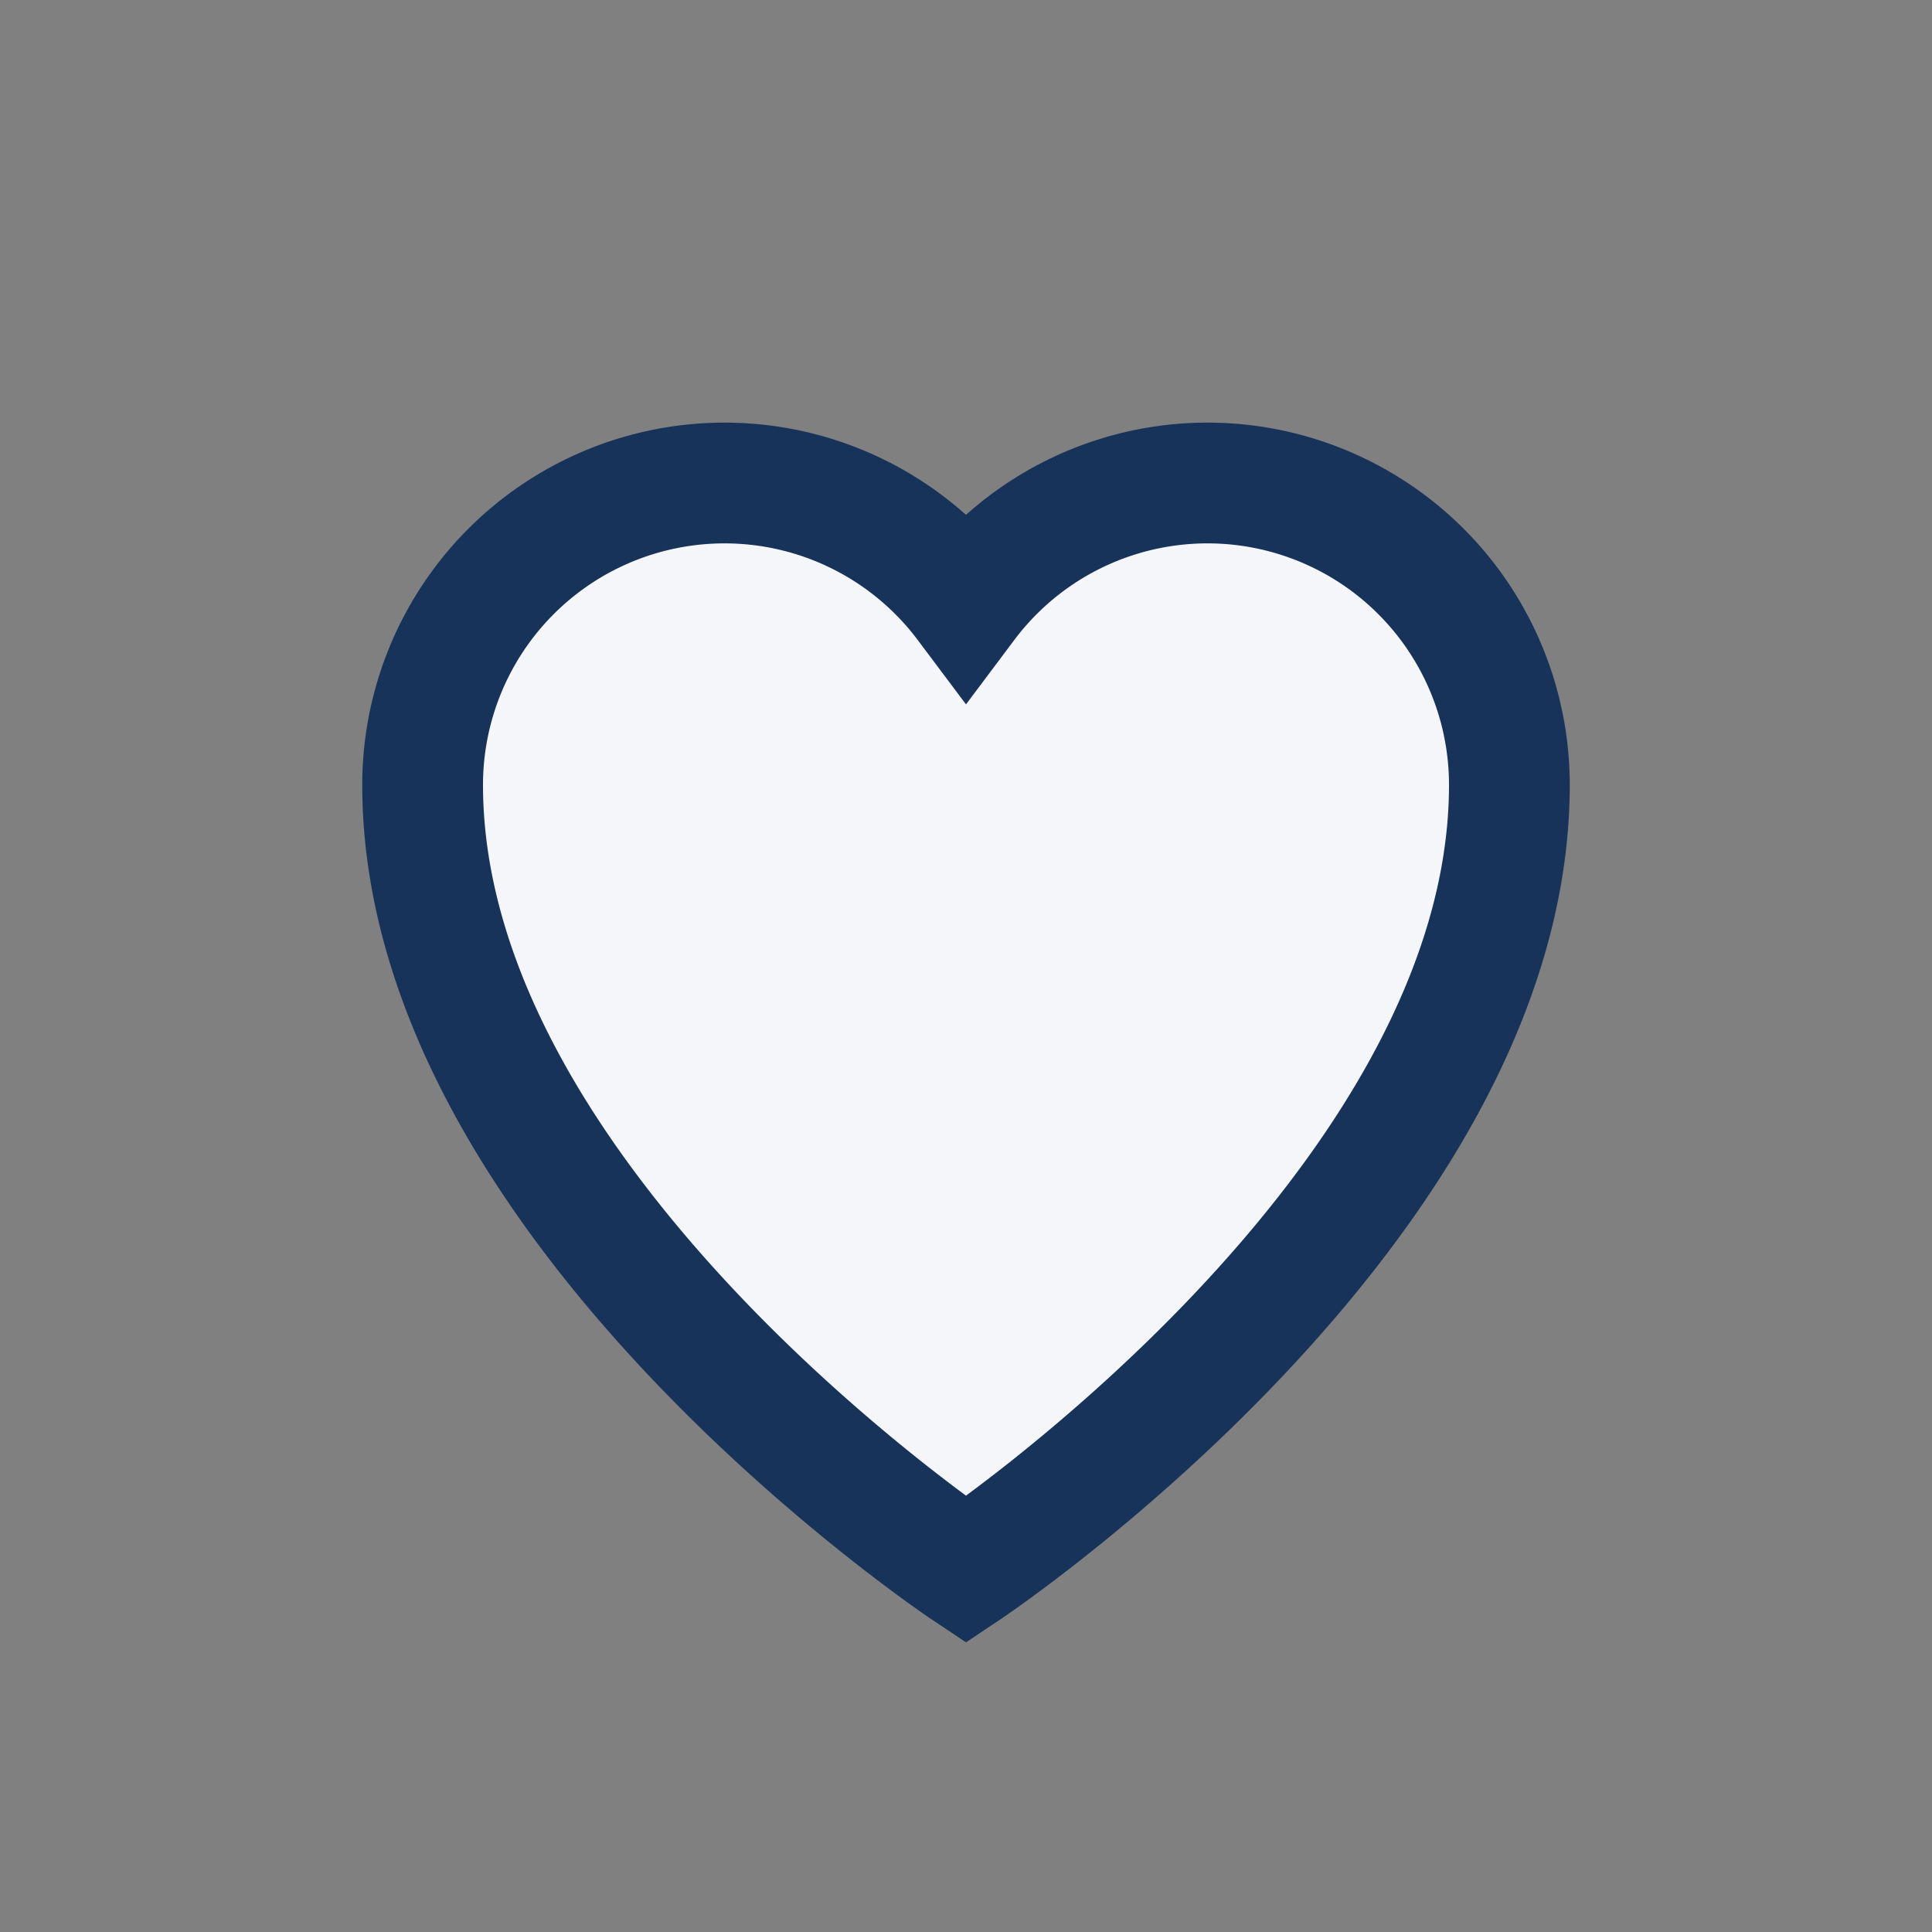 <?xml version="1.0" encoding="UTF-8"?>
<svg xmlns="http://www.w3.org/2000/svg" width="32" height="32" viewBox="0 0 32 32"><rect x="0" y="0" width="32" height="32" fill="#808080" stroke="none"/><path d="M16 26s-9-6-9-13a5 5 0 0 1 9-3 5 5 0 0 1 9 3c0 7-9 13-9 13z" fill="#F4F6FA" stroke="#18335A" stroke-width="2"/></svg>
